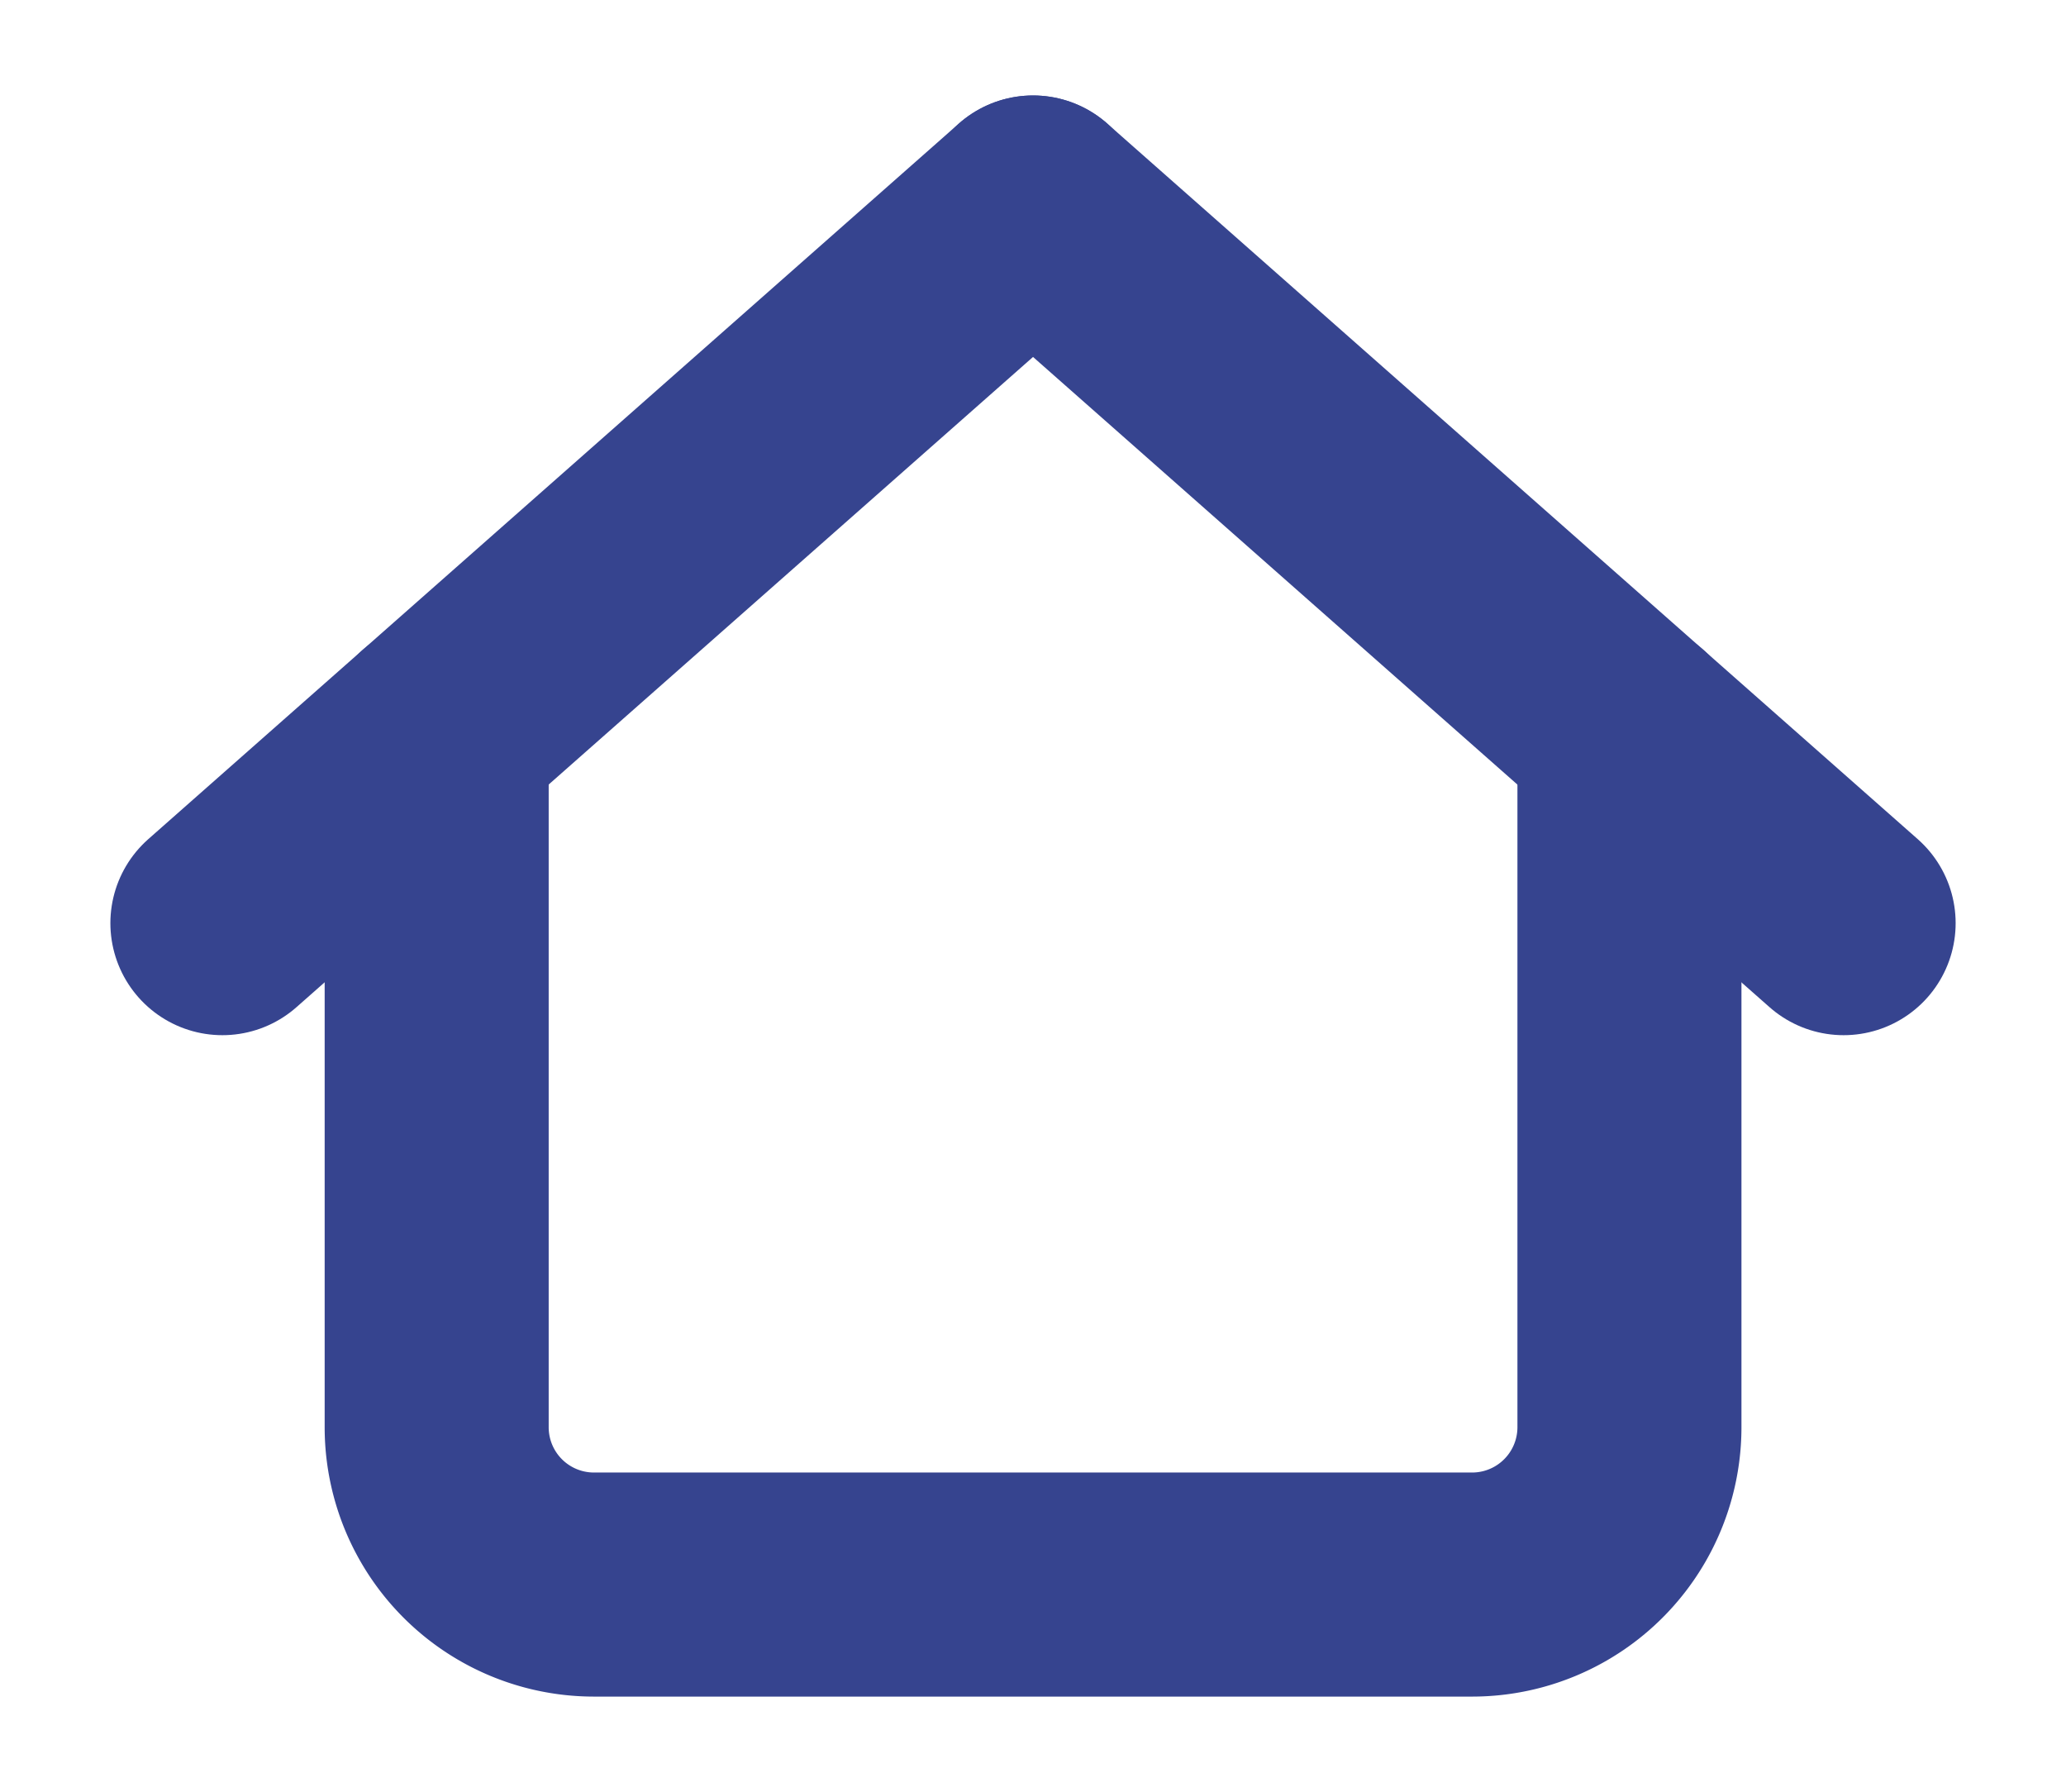 <svg id="_-Home_button" data-name="-Home button" xmlns="http://www.w3.org/2000/svg" xmlns:xlink="http://www.w3.org/1999/xlink" width="138.336" height="119.968" viewBox="0 0 138.336 119.968">
  <defs>
    <clipPath id="clip-path">
      <rect id="Rectangle_354" data-name="Rectangle 354" width="138.336" height="119.968" transform="translate(-11 -10)" fill="none" stroke="#36448f" stroke-linecap="round" stroke-linejoin="round" stroke-width="15"/>
    </clipPath>
  </defs>
  <g id="Group_1516" data-name="Group 1516" transform="translate(11 10)" clip-path="url(#clip-path)">
    <line id="Line_24" data-name="Line 24" y1="47.909" x2="54.281" transform="translate(3.891 3.891)" fill="none" stroke="#36448f" stroke-linecap="round" stroke-linejoin="round" stroke-width="15"/>
    <line id="Line_25" data-name="Line 25" x1="54.277" y1="47.909" transform="translate(58.169 3.891)" fill="none" stroke="#36448f" stroke-linecap="round" stroke-linejoin="round" stroke-width="15"/>
    <path id="Path_766" data-name="Path 766" d="M84.554,10.06v46.4A10.536,10.536,0,0,1,74.01,67H15.228a10.533,10.533,0,0,1-10.54-10.54V10.06" transform="translate(13.551 29.078)" fill="none" stroke="#36448f" stroke-linecap="round" stroke-linejoin="round" stroke-width="15"/>
  </g>
</svg>
